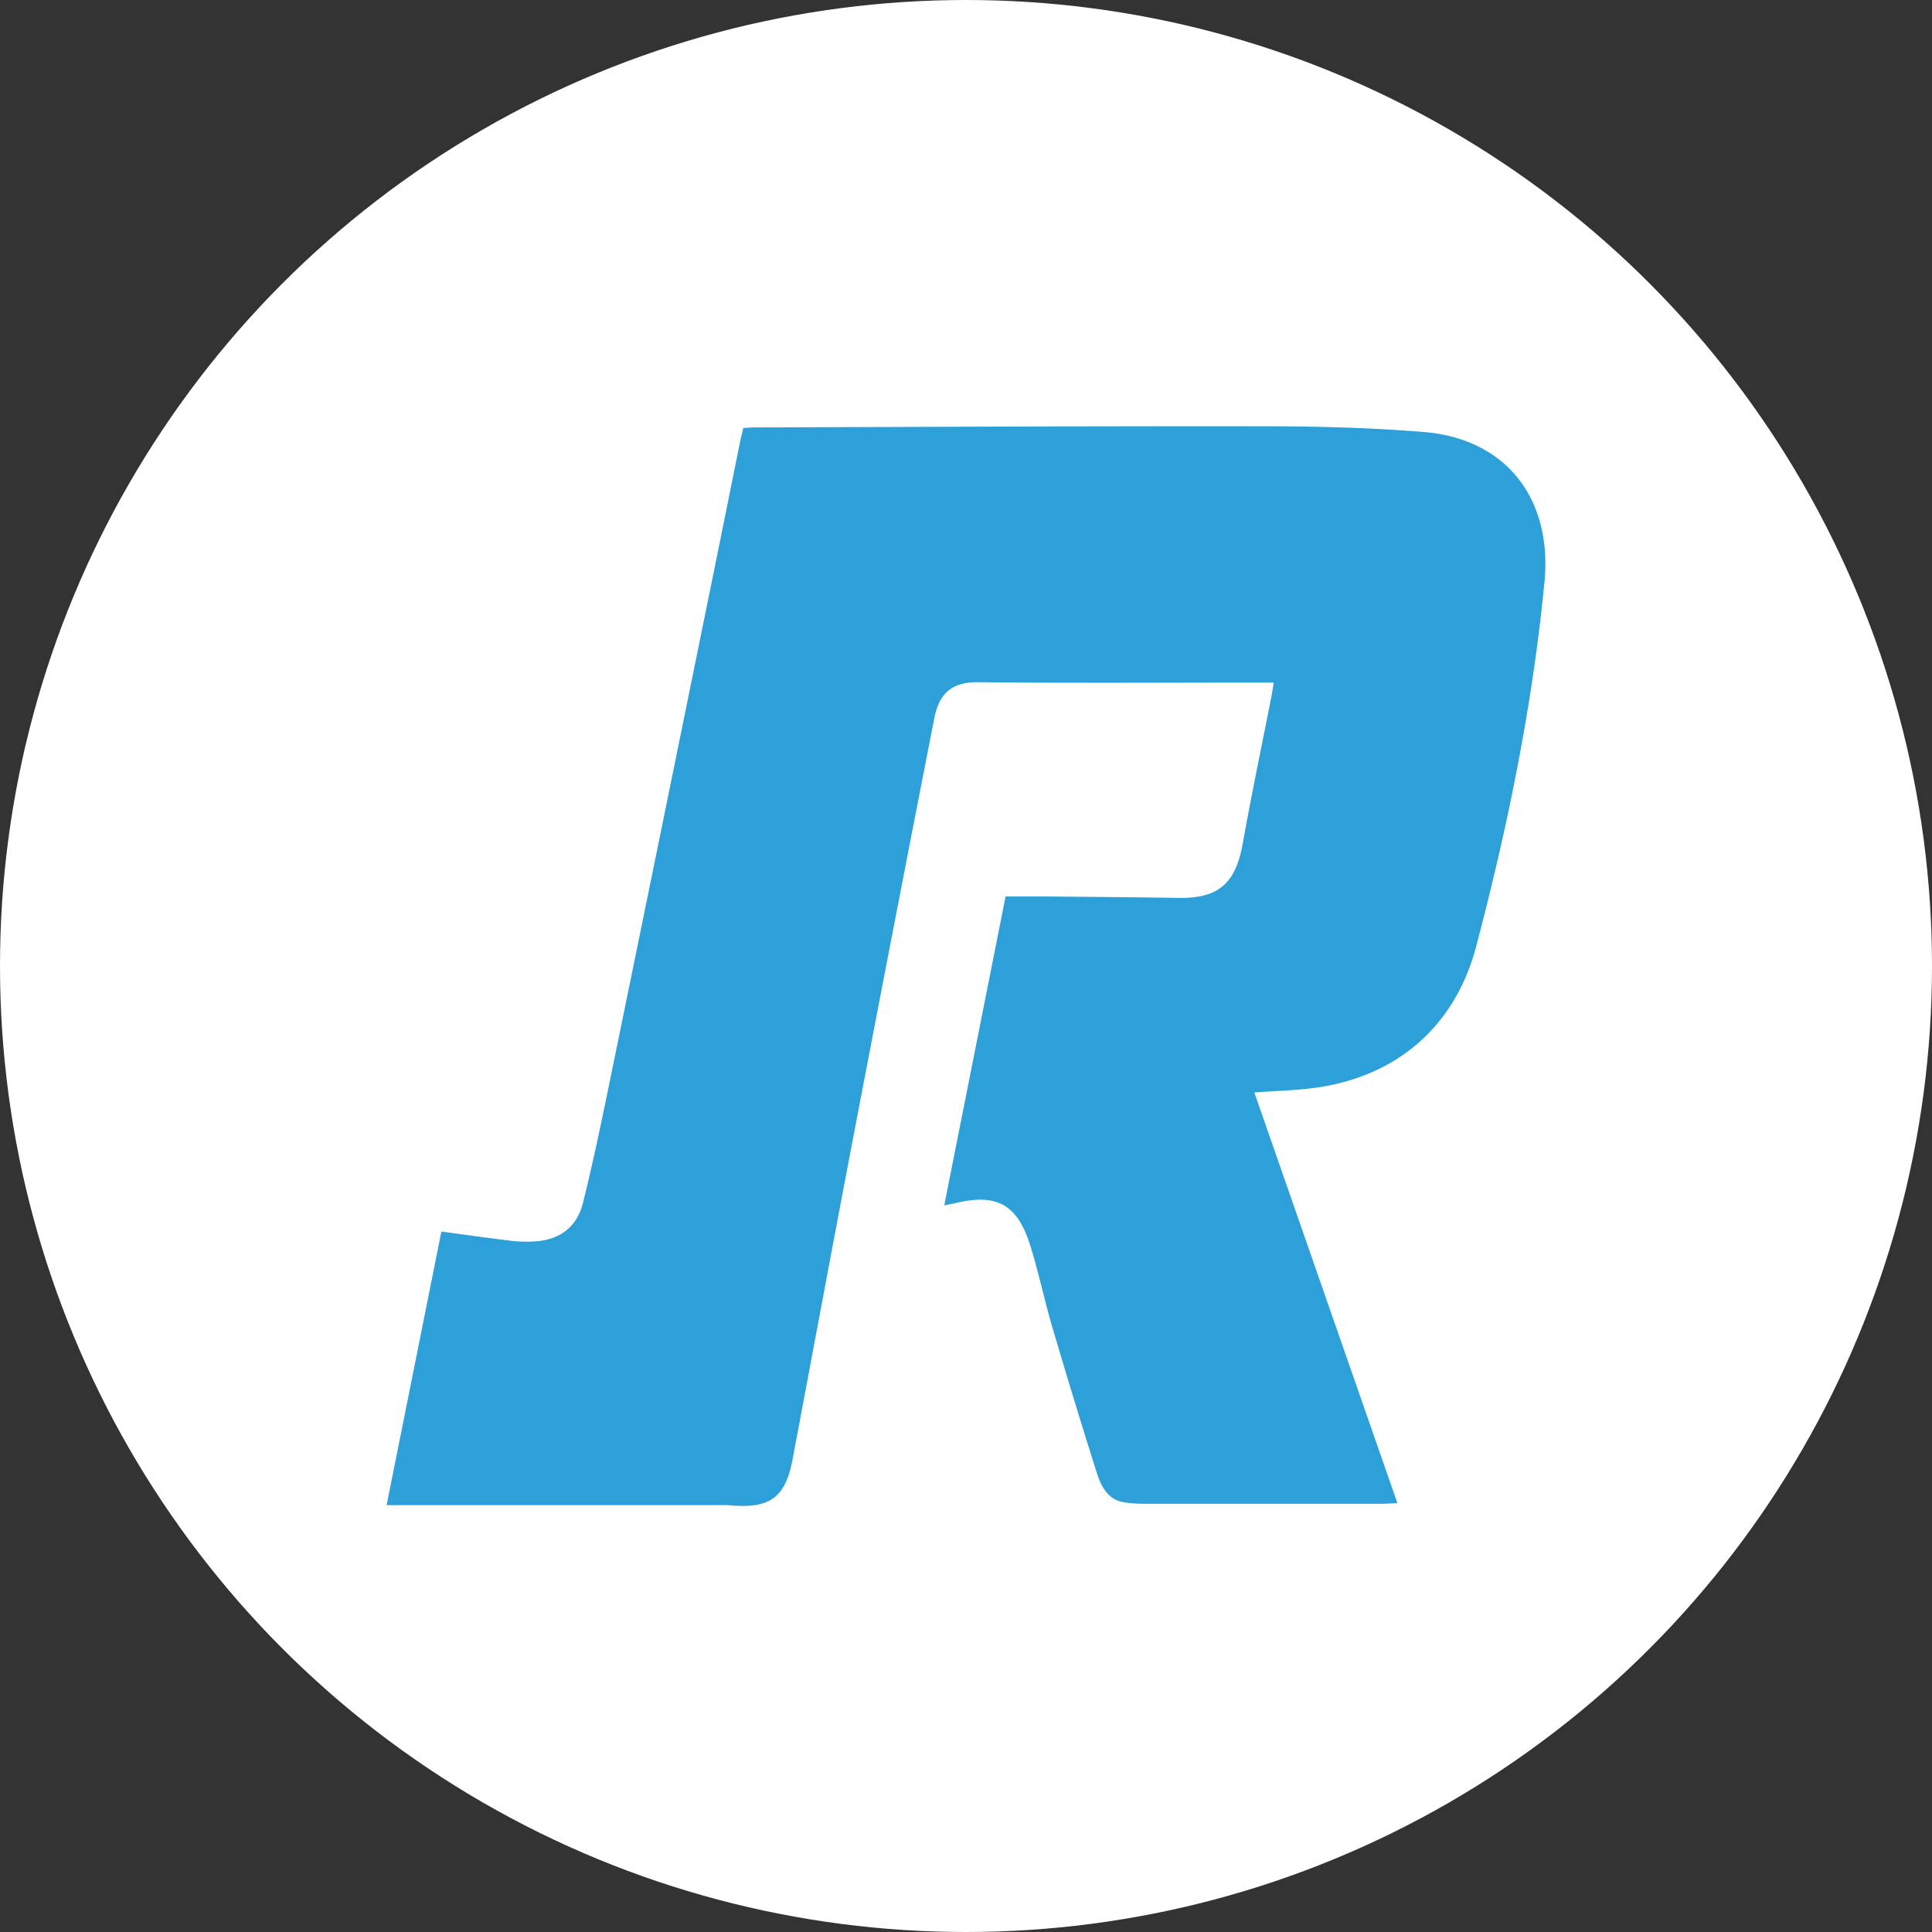 <svg id="Layer_1" data-name="Layer 1" xmlns="http://www.w3.org/2000/svg" viewBox="0 0 700 700"><rect x="0" y="0" width="700" height="700" fill="#333333" stroke="none"/><defs><style>.cls-1{fill:#fff;}.cls-2{fill:#2da0da;}</style></defs><circle class="cls-1" cx="350" cy="350" r="350"/><path class="cls-2" d="M342.12,436.72c7.47-37.6,14.81-74.57,22.22-111.9,5.37,0,10.51,0,15.65,0,15.65.15,31.3.25,46.95.51,14.5.25,20.73-5.21,23.31-19.6,3.19-17.83,6.91-35.57,10.4-53.35.28-1.45.49-2.92.85-5.07h-5.61c-33.79,0-67.58.24-101.37-.14-10.26-.11-14.35,4.57-16.06,13.3q-14.31,73.17-28.32,146.39c-7.78,40.63-15.33,81.31-23,122-2.6,13.73-8.17,17.76-22.35,16.57-1.65-.14-3.33-.08-5-.08H140.08c6.66-33.28,13.22-66,19.84-99.14,8.7,1.17,17.05,2.36,25.43,3.37a47.8,47.8,0,0,0,8.46.2c9-.53,15.24-5.26,17.39-13.89,3.66-14.66,6.74-29.47,9.77-44.28q19.93-97.23,39.69-194.48c2.52-12.38,5-24.77,7.5-37.15.33-1.62.76-3.21,1.17-4.9,1.57-.09,2.88-.21,4.19-.22,61.64-.17,123.28-.51,184.92-.41,19.1,0,38.27.53,57.3,2.06,30,2.41,46.76,24.23,43.85,54.33-4.32,44.74-13.32,88.72-24.77,132.16-7.72,29.25-29.29,47.57-59.47,51.28-6.74.83-13.56,1-20.88,1.54,17.2,49.39,34.4,98.74,51.83,148.78-2.06.09-3.78.24-5.51.24q-40.76,0-81.49,0c-4.15,0-8.39.16-12.43-.6-5.8-1.09-8.06-6.12-9.61-11q-8.26-26.13-16-52.43c-2.86-9.71-4.9-19.67-7.92-29.34-4.8-15.38-12.36-19.32-28-15.35C344.55,436.26,343.73,436.39,342.12,436.72Z"/></svg>